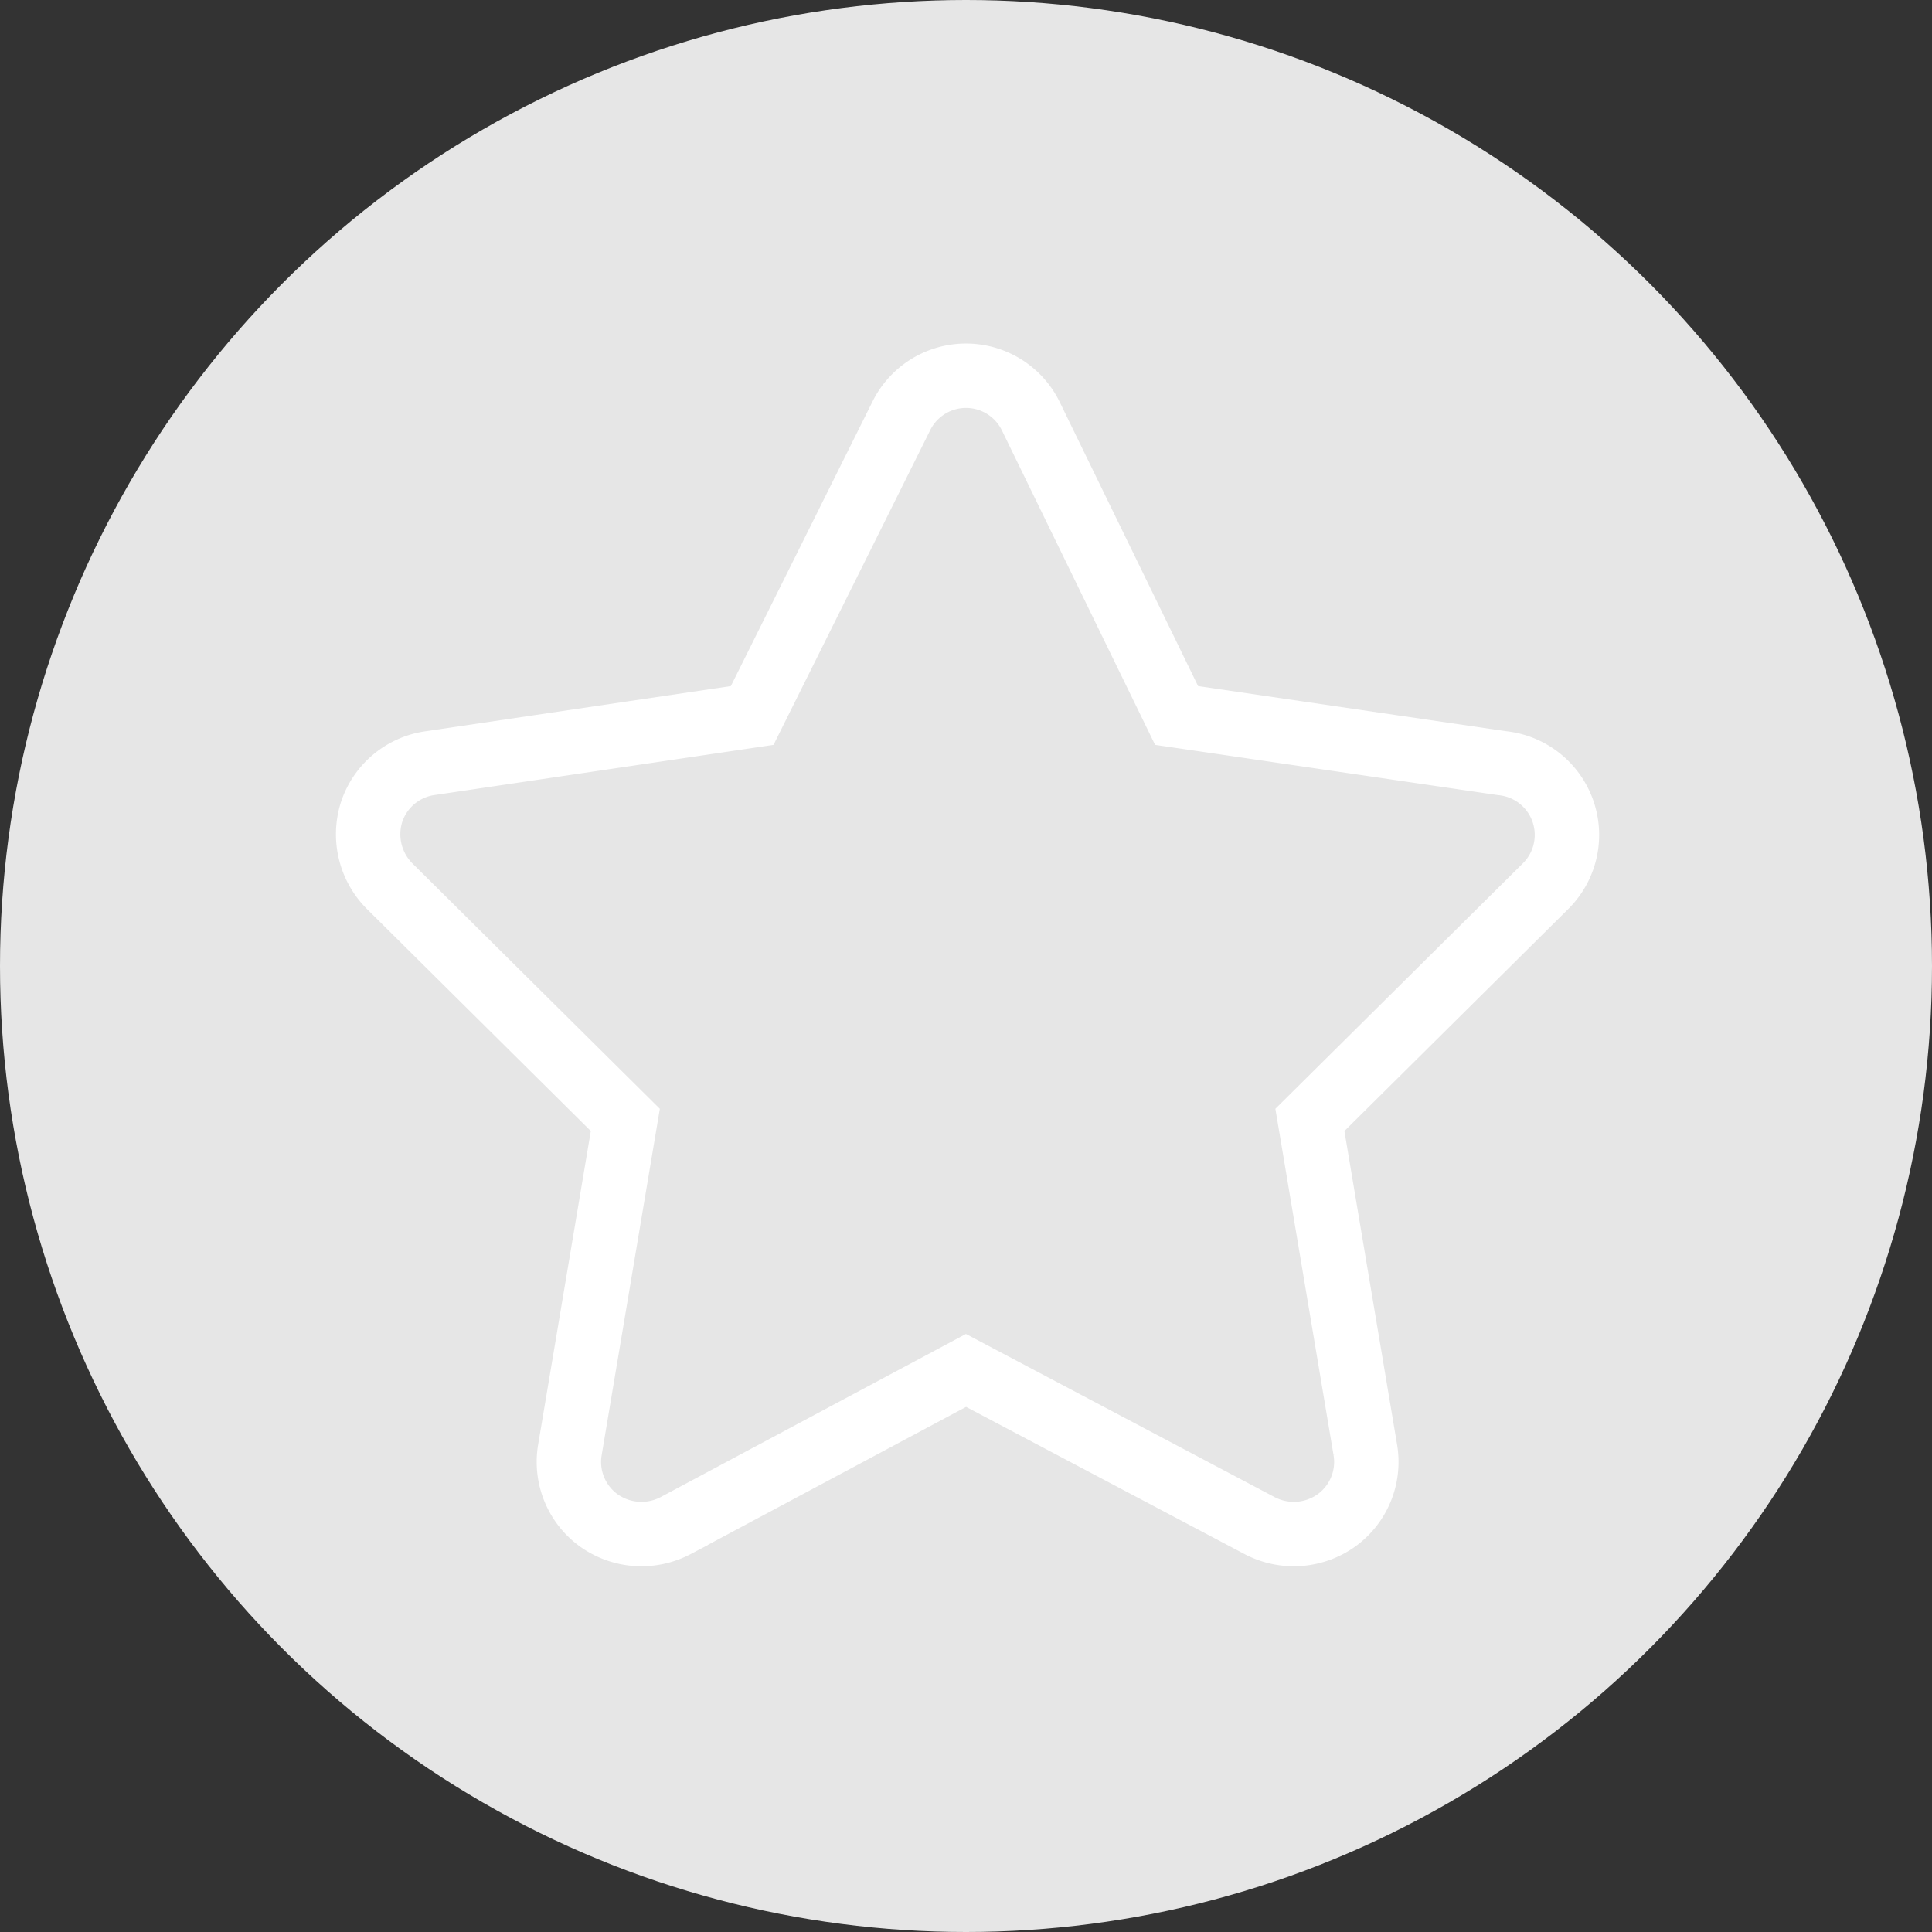 <svg xmlns="http://www.w3.org/2000/svg" viewBox="0 0 30 30"><rect x="0" y="0" width="30" height="30" fill="#333333" stroke="none"/><defs><style>.cls-1{fill:#e6e6e6;}.cls-2{fill:none;stroke:#fff;stroke-miterlimit:10;}</style></defs><g id="Layer_2" data-name="Layer 2"><g id="Layer_1-2" data-name="Layer 1"><circle class="cls-1" cx="15" cy="15" r="15"/><path class="cls-2" d="M18.27,11.11l5.05.74A1.12,1.12,0,0,1,24,13.76l-3.66,3.63.86,5.12a1.12,1.12,0,0,1-.45,1.1,1.14,1.14,0,0,1-1.19.08L15,21.28l-4.51,2.41a1.14,1.14,0,0,1-1.19-.08,1.12,1.12,0,0,1-.45-1.1l.86-5.12L6.05,13.76a1.14,1.14,0,0,1-.28-1.15,1.12,1.12,0,0,1,.91-.76l5-.74L14,6.45a1.12,1.12,0,0,1,2,0Z"/></g></g></svg>